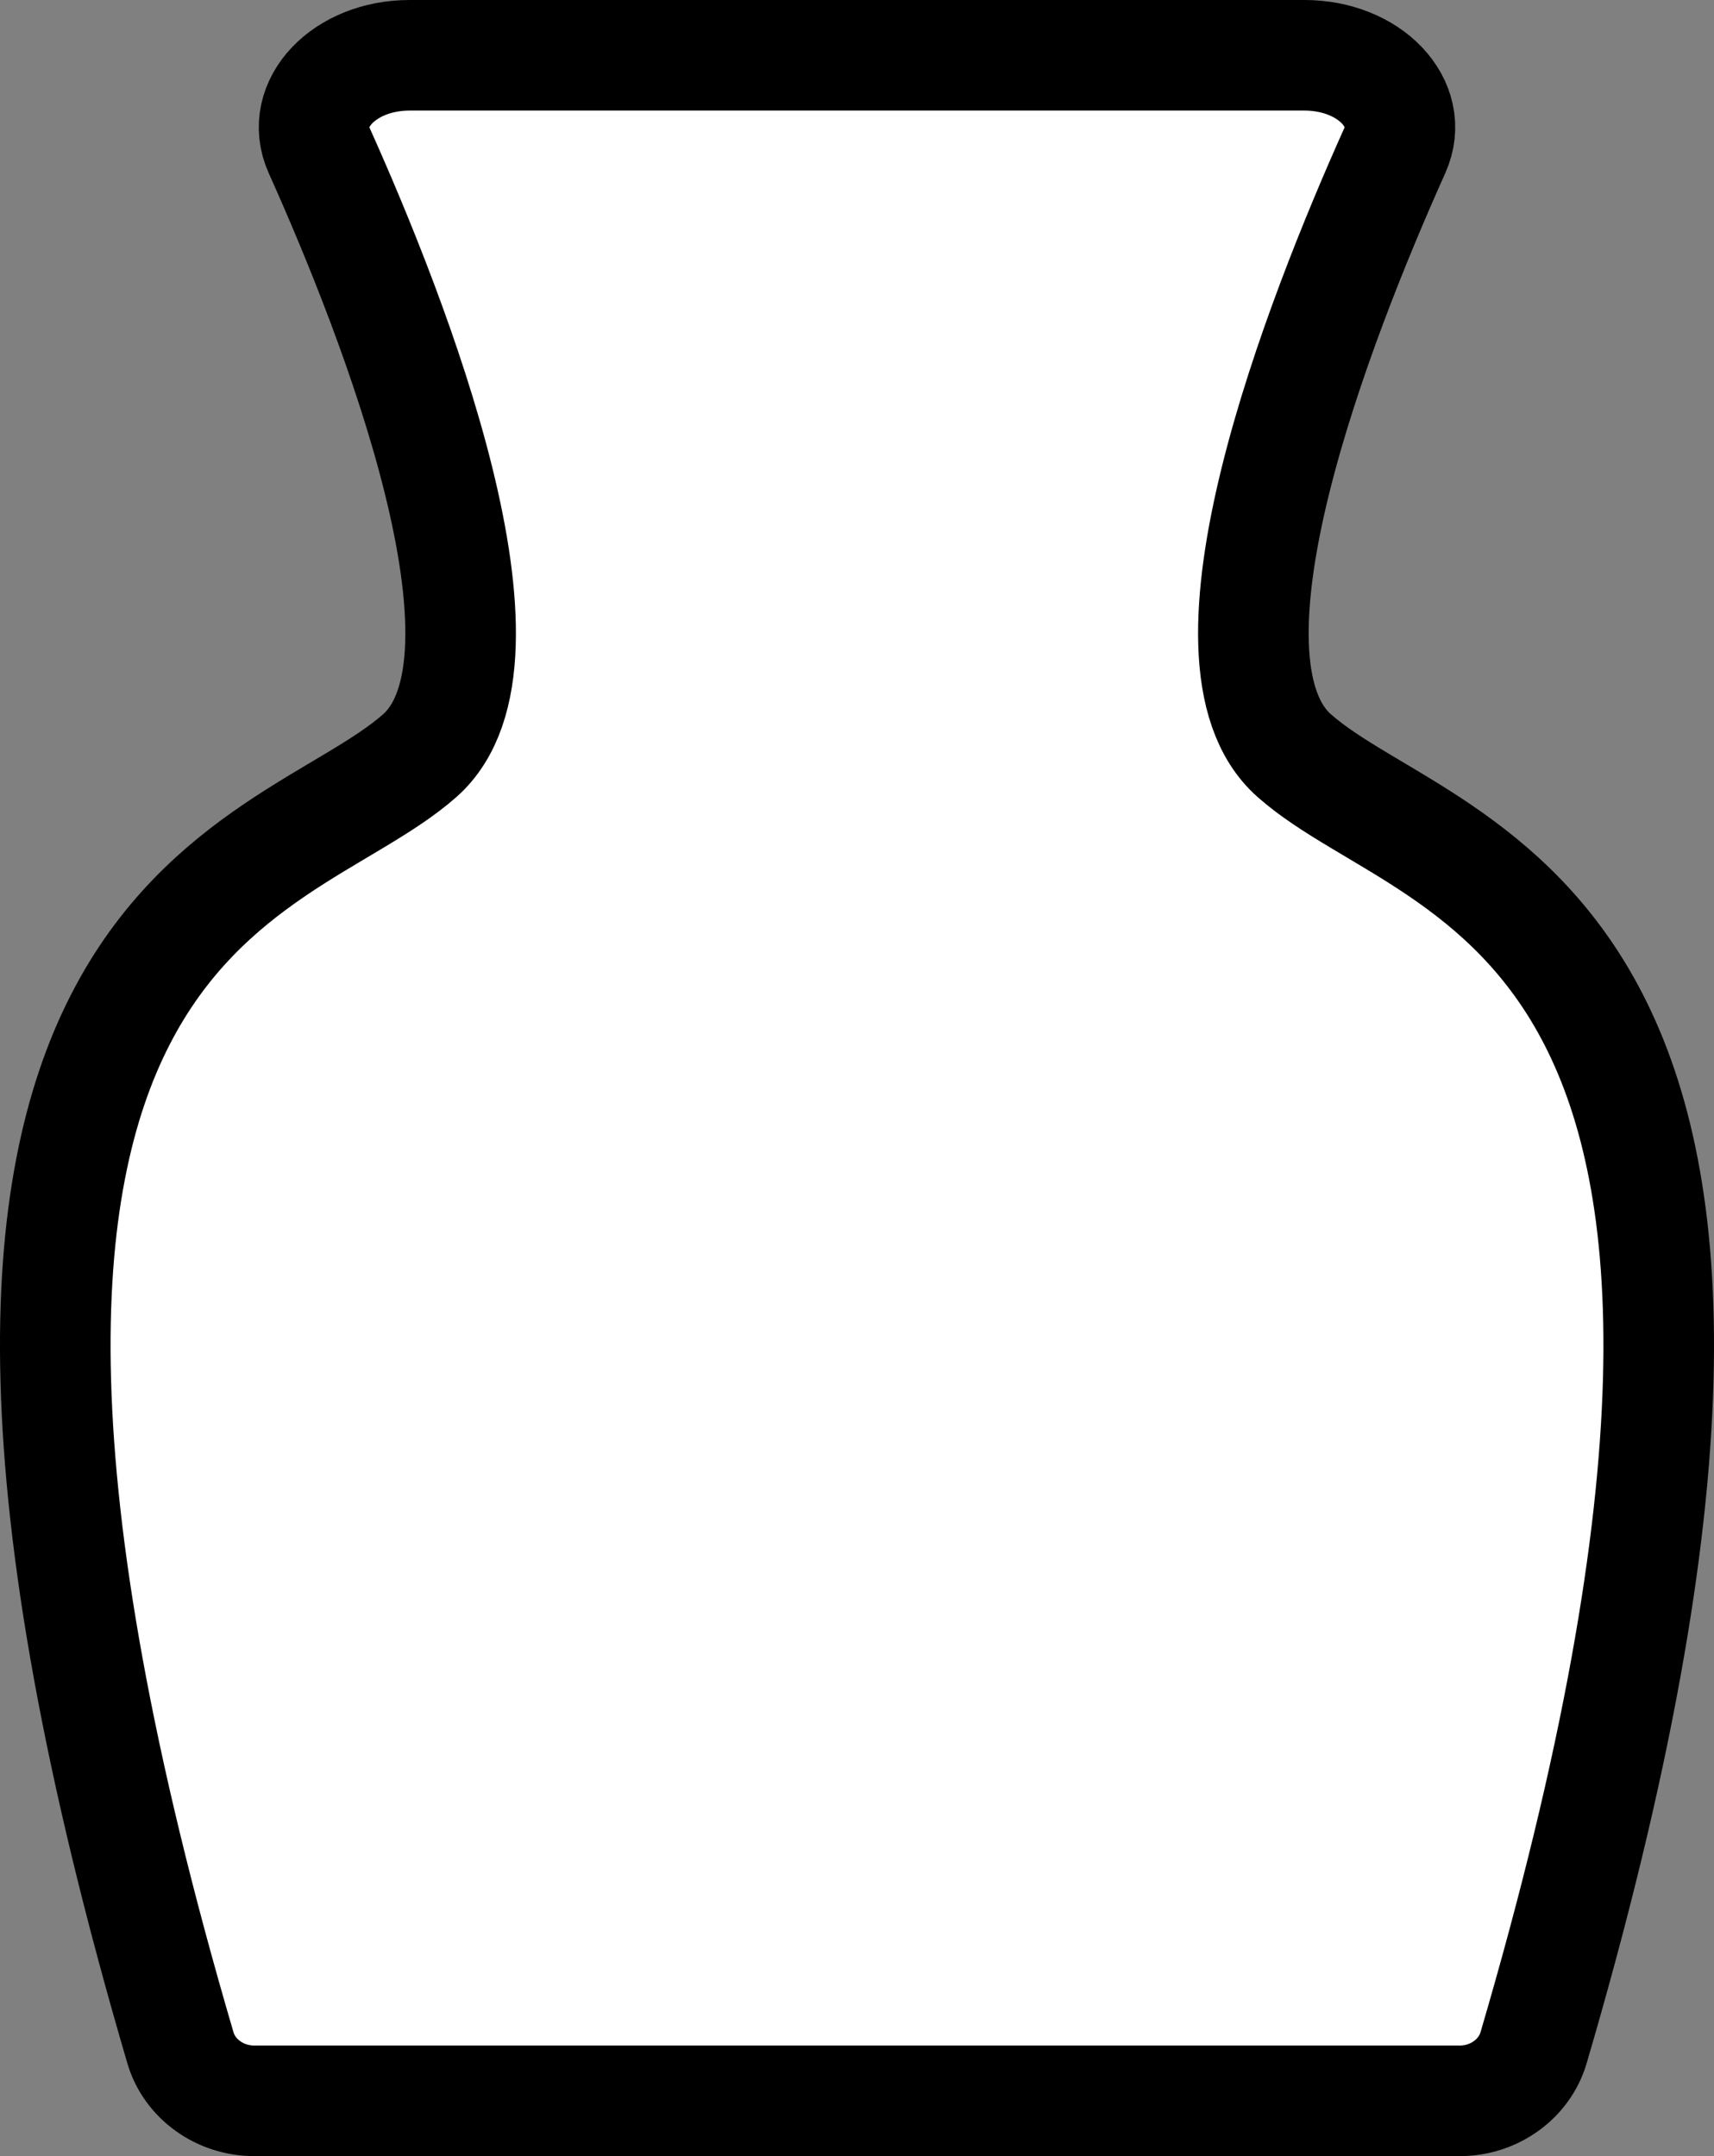 <svg width="31" height="39" viewBox="0 0 31 39" fill="none" xmlns="http://www.w3.org/2000/svg">
<rect x="0" y="0" width="31" height="39" fill="#808080" stroke="none"/>
<path d="M15.501 38H26.404C27.021 38 27.57 37.606 27.736 37.043C33.82 16.324 26.002 15.966 23.407 13.667C21.446 11.931 23.862 5.765 25.227 2.723C25.607 1.876 24.771 1 23.592 1H15.5H7.408C6.23 1 5.393 1.876 5.773 2.723C7.138 5.765 9.554 11.931 7.593 13.667C4.998 15.966 -2.82 16.324 3.264 37.043C3.43 37.606 3.979 38 4.596 38H15.499H15.501Z" fill="white" stroke="black" stroke-width="2" stroke-linecap="round" stroke-linejoin="round"/>
</svg>
